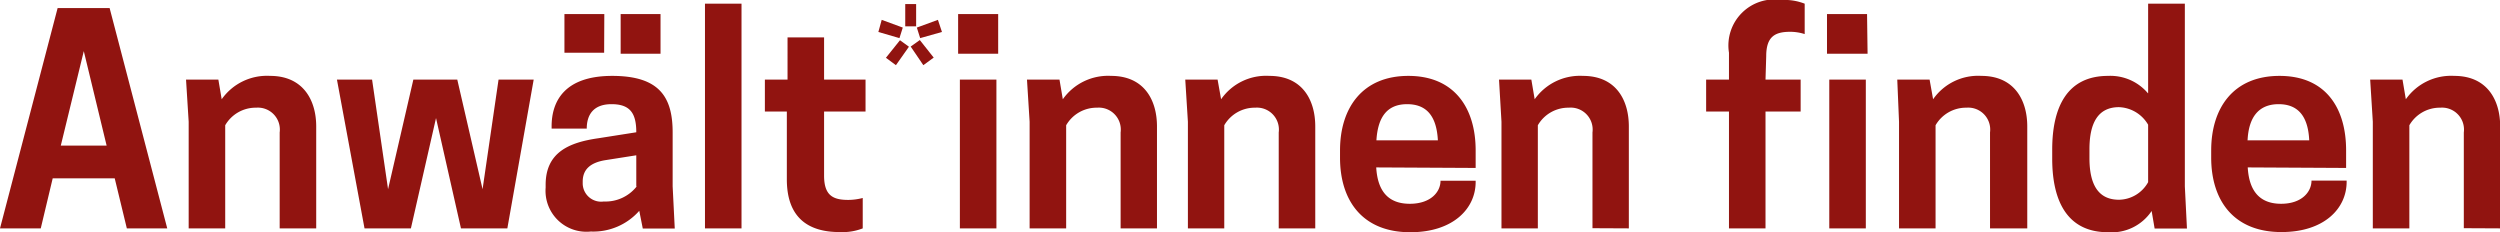 <svg xmlns="http://www.w3.org/2000/svg" viewBox="0 0 142.31 13.22"><defs><style>.cls-1{fill:#911410;}</style></defs><title>Element 14</title><g id="Ebene_2" data-name="Ebene 2"><g id="Ebene_2-2" data-name="Ebene 2"><path class="cls-1" d="M6.24.46,9.52,13H7.22l-.69-2.85H3L2.32,13H0L3.28.46ZM3.46,8.29H6.07L4.77,2.91ZM15.92,13V7.54a1.25,1.25,0,0,0-1.34-1.41,2,2,0,0,0-1.76,1V13H10.74V6.93l-.15-2.4h1.84l.19,1.12a3.15,3.15,0,0,1,2.76-1.33C17.23,4.32,18,5.67,18,7.2V13Zm7.47,0H20.75L19.18,4.53h2l.91,6.24,1.44-6.24h2.5l1.44,6.24.91-6.24h2L28.88,13H26.24L24.82,6.72Zm13-1a3.49,3.49,0,0,1-2.76,1.18,2.33,2.33,0,0,1-2.57-2.5v-.16c0-1.84,1.32-2.41,3-2.65l2.16-.34v0c0-1.07-.34-1.6-1.41-1.6s-1.41.65-1.41,1.39h-2V7.19c0-1.43.74-2.87,3.45-2.87s3.44,1.23,3.44,3.22v3.07l.12,2.4H36.59Zm-2-9H32.13V.8H34.4Zm1.83,7.57V8.84l-1.78.28c-.88.15-1.27.56-1.27,1.22v.13a1.05,1.05,0,0,0,1.2,1A2.26,2.26,0,0,0,36.23,10.63ZM37.6,3.06H35.33V.8H37.6ZM40.13.21h2.08V13H40.13Zm9.14,4.32V6.35H46.91V10c0,1.14.52,1.38,1.38,1.38a3.35,3.35,0,0,0,.82-.11V13a3.17,3.17,0,0,1-1.32.21c-1.74,0-3-.78-3-3V6.35H43.54V4.53h1.29V2.13h2.08v2.4Zm.92-3.4,1.2.44-.19.6L50,1.82Zm.24,2.16.8-1,.51.37L51,3.71ZM52.15.23l0,1.27h-.62l0-1.27Zm.41,3.48-.72-1.06.52-.37.79,1Zm1.06-1.89-1.24.35-.19-.6,1.2-.44Zm3.2,1.24H54.54V.8h2.28ZM54.64,4.53h2.08V13H54.64ZM63.79,13V7.54a1.25,1.25,0,0,0-1.34-1.41,2,2,0,0,0-1.76,1V13H58.61V6.93l-.15-2.4h1.85l.19,1.12a3.15,3.15,0,0,1,2.75-1.33c1.86,0,2.61,1.35,2.61,2.88V13Zm9,0V7.54a1.25,1.25,0,0,0-1.34-1.41,2,2,0,0,0-1.76,1V13H67.62V6.93l-.15-2.4h1.84l.2,1.12a3.12,3.12,0,0,1,2.75-1.33c1.86,0,2.61,1.35,2.61,2.88V13Zm5.55-3.47c.08,1.39.72,2.07,1.91,2.07S82,10.93,82,10.29h2v.07c0,1.52-1.29,2.86-3.72,2.86-2.74,0-4-1.82-4-4.24V8.56c0-2.41,1.27-4.24,3.89-4.24S84,6.15,84,8.56v1Zm0-1.54h3.51c-.07-1.34-.61-2.06-1.75-2.06S78.43,6.66,78.35,8Zm12.31,5V7.54a1.25,1.25,0,0,0-1.35-1.41,2,2,0,0,0-1.76,1V13H85.47V6.93l-.14-2.4h1.84l.19,1.12a3.15,3.15,0,0,1,2.75-1.33c1.86,0,2.61,1.35,2.61,2.88V13Z"/><path class="cls-1" d="M100.5,4.53h2V6.35h-2V13H98.42V6.35h-1.3V4.53h1.3V3a2.62,2.62,0,0,1,3-3,3.14,3.14,0,0,1,1.31.21V1.94a2.72,2.72,0,0,0-.82-.13c-.86,0-1.37.26-1.37,1.39Zm5.81-1.47H104V.8h2.28Zm-2.18,1.47h2.08V13h-2.08ZM113.28,13V7.54a1.25,1.25,0,0,0-1.34-1.41,2,2,0,0,0-1.76,1V13H108.1V6.93L108,4.53h1.84l.2,1.12a3.12,3.12,0,0,1,2.75-1.33c1.85,0,2.61,1.35,2.61,2.88V13Zm9-7.7V.21h2.09v10.4l.12,2.4h-1.84l-.17-1A2.74,2.74,0,0,1,120,13.22c-2.32,0-3.18-1.77-3.18-4.19V8.52c0-2.44.86-4.2,3.18-4.2A2.8,2.8,0,0,1,122.27,5.31Zm0,1.8a2,2,0,0,0-1.66-1c-1.19,0-1.68.9-1.68,2.39V9c0,1.49.49,2.37,1.68,2.37a1.93,1.93,0,0,0,1.66-1Zm5.67,2.43c.08,1.39.72,2.07,1.9,2.07s1.73-.68,1.73-1.32h2v.07c0,1.52-1.28,2.86-3.71,2.86-2.74,0-4-1.82-4-4.24V8.56c0-2.41,1.26-4.24,3.89-4.24s3.79,1.83,3.79,4.24v1Zm0-1.54h3.5c-.06-1.34-.61-2.06-1.74-2.06S128,6.66,127.94,8Zm12.3,5V7.54a1.25,1.25,0,0,0-1.34-1.41,2,2,0,0,0-1.76,1V13h-2.08V6.93l-.15-2.4h1.84l.19,1.12a3.15,3.15,0,0,1,2.76-1.33c1.85,0,2.61,1.35,2.61,2.88V13Z"/></g></g></svg>